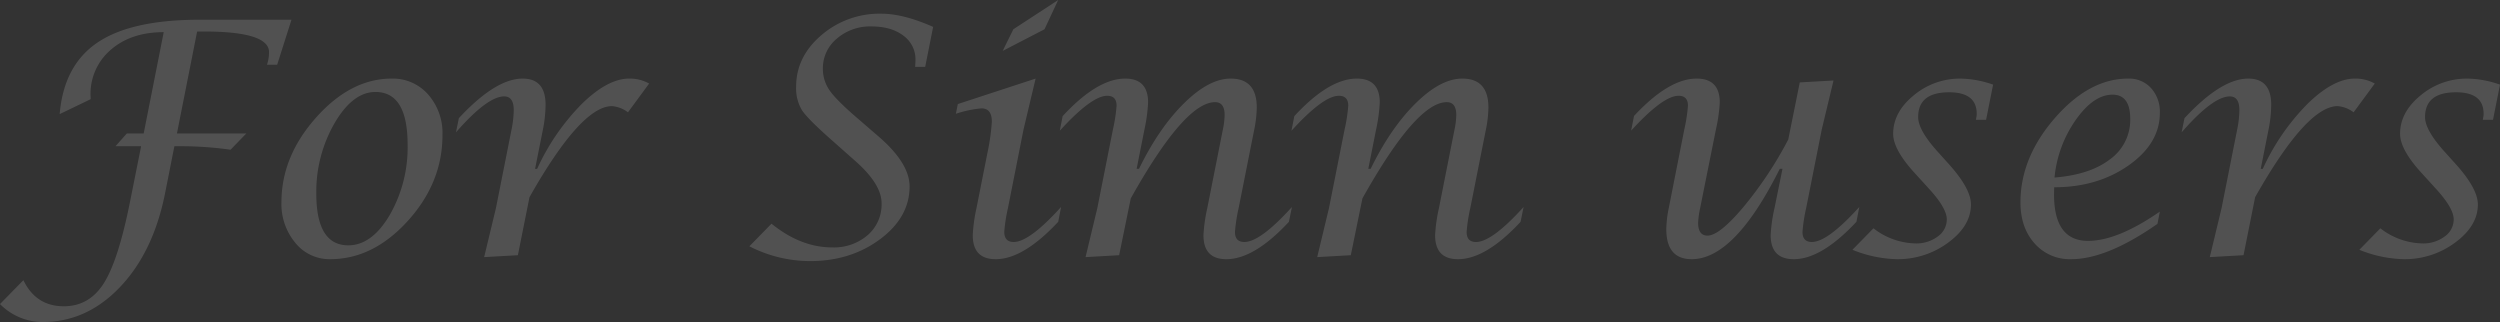 <svg xmlns="http://www.w3.org/2000/svg" width="767.236" height="98.828" viewBox="0 0 767.236 98.828"><rect x="0" y="0" width="767.236" height="98.828" fill="#333333" stroke="none"/><path d="M35.5-33.447l3.467-3.906h5.176l6.152-31.1q-10.01,0-16.235,5.4a17.753,17.753,0,0,0-6.226,14.087l.049,1.074-9.521,4.59Q19.629-58.3,30-65.283t31.323-6.982H89.5L85.107-58.447H81.982a12.43,12.43,0,0,0,.635-3.857q0-6.348-19.971-6.348h-2.1l-6.2,31.3H75.635L70.8-32.373a109.144,109.144,0,0,0-14.844-1.074H53.564L50.732-19.141Q47.168-1.074,36.938,9.717t-23.8,10.791A18.42,18.42,0,0,1,.049,14.99L7.227,7.666q3.857,8.008,12.4,8.008,7.813,0,12.28-7.056t8.032-24.976l3.418-17.09ZM101.367,1.221a13.459,13.459,0,0,1-10.669-5A18.544,18.544,0,0,1,86.426-16.26q0-14.062,10.645-26T120.264-54.2a14.38,14.38,0,0,1,11.182,4.883,17.907,17.907,0,0,1,4.395,12.451q0,14.6-10.645,26.343T101.367,1.221Zm5.566-4.248q7.227,0,12.72-9.3a41.692,41.692,0,0,0,5.493-21.606q0-16.162-9.863-16.162-6.982,0-12.573,9.595A42.118,42.118,0,0,0,97.119-18.9Q97.119-3.027,106.934-3.027Zm41.7,3.613,3.613-15.025,4.736-23.853a32.042,32.042,0,0,0,.732-6.243q0-4.2-2.93-4.2-5.176,0-14.795,11.027l.879-4.341Q152.148-54.2,160.449-54.2q7.031,0,7.031,8.051a40.142,40.142,0,0,1-.879,7.9l-2.344,11.759h.635a68.918,68.918,0,0,1,13.745-19.967q7.935-7.747,14.526-7.747a12.126,12.126,0,0,1,6.1,1.527l-6.494,8.822a9.441,9.441,0,0,0-4.883-1.9q-9.521,0-25.342,27.949L158.984,0Zm81.4-3.32,6.787-6.934q8.984,7.275,18.6,7.275a15.827,15.827,0,0,0,10.938-3.784,12.45,12.45,0,0,0,4.248-9.741q0-5.859-8.008-12.939l-6.885-6.1q-7.666-6.738-9.5-9.473a12.98,12.98,0,0,1-1.831-7.324q0-9.131,7.715-15.747a27.347,27.347,0,0,1,18.408-6.616q6.787,0,15.918,4.053l-2.441,12.256h-3.076q.1-1.514.1-2.1a8.946,8.946,0,0,0-3.711-7.471q-3.711-2.832-9.814-2.832a15.58,15.58,0,0,0-10.6,3.735,11.777,11.777,0,0,0-4.3,9.253,11.5,11.5,0,0,0,2.173,6.787q2.173,3.076,9.058,8.936l5.762,4.98q9.619,8.252,9.619,15.43,0,9.424-9.033,16.162T248.633,1.807A40.956,40.956,0,0,1,230.029-2.734Zm95.654-12.061-.879,4.541Q314.111,1.221,305.615,1.221q-7.031,0-7.031-7.373a48.76,48.76,0,0,1,1.123-8.2l3.369-16.992a65.588,65.588,0,0,0,1.367-9.619q0-4.1-3.174-4.1a33.754,33.754,0,0,0-7.861,1.66l.586-2.979L317.871-54.2,314.16-38.574l-4.785,24.121a51.149,51.149,0,0,0-1.123,7.227q0,3.174,2.881,3.174Q315.967-4.053,325.684-14.795Zm-17.92-47.9,3.271-6.641L324.8-78.32l-4.2,8.984ZM333.2.586l3.613-15.039L341.6-38.574a49.149,49.149,0,0,0,1.123-7.324q0-3.027-2.881-3.027-4.785,0-14.551,10.732l.879-4.487Q336.816-54.2,345.361-54.2q7.031,0,7.031,7.324a50.414,50.414,0,0,1-1.123,8.3l-2.393,12.061h.732q6.1-12.5,13.794-20.093T377.734-54.2q8.008,0,8.008,8.887a36.849,36.849,0,0,1-.83,7.031l-4.736,23.828a50.4,50.4,0,0,0-1.123,7.324q0,3.076,2.881,3.076,4.883,0,14.6-10.73l-.928,4.536Q384.961,1.221,376.416,1.221q-7.031,0-7.031-7.365a49.167,49.167,0,0,1,1.172-8.292l4.736-23.9a23.4,23.4,0,0,0,.586-4.683q0-3.951-2.93-3.951-9.326,0-25.879,29.541L343.506,0Zm71.094,0,3.613-15.039L412.7-38.574a49.149,49.149,0,0,0,1.123-7.324q0-3.027-2.881-3.027-4.785,0-14.551,10.732l.879-4.487Q407.91-54.2,416.455-54.2q7.031,0,7.031,7.324a50.414,50.414,0,0,1-1.123,8.3l-2.393,12.061h.732q6.1-12.5,13.794-20.093T448.828-54.2q8.008,0,8.008,8.887a36.849,36.849,0,0,1-.83,7.031L451.27-14.453a50.4,50.4,0,0,0-1.123,7.324q0,3.076,2.881,3.076,4.883,0,14.6-10.73l-.928,4.536Q456.055,1.221,447.51,1.221q-7.031,0-7.031-7.365a49.167,49.167,0,0,1,1.172-8.292l4.736-23.9a23.4,23.4,0,0,0,.586-4.683q0-3.951-2.93-3.951-9.326,0-25.879,29.541L414.6,0Zm142.792-27.1h-.835Q532.4,1.221,519.231,1.221q-7.8,0-7.8-9.229a35.179,35.179,0,0,1,.781-6.592l4.736-23.975a49.145,49.145,0,0,0,1.123-7.324q0-3.027-2.881-3.027-4.785,0-14.551,10.693l.879-4.492Q512.178-54.2,520.739-54.2q7.093,0,7.093,7.324a48.935,48.935,0,0,1-1.18,8.3l-4.821,24.023a27.288,27.288,0,0,0-.639,4.59q0,3.955,2.879,3.955,3.659,0,11.1-8.862A117.923,117.923,0,0,0,548.855-35.5l3.538-17.529,10.352-.586-3.613,15.039-4.785,24.121a49.145,49.145,0,0,0-1.123,7.324q0,3.076,2.881,3.076,4.834,0,14.551-10.742l-.879,4.541Q559.062,1.221,550.55,1.221q-7.093,0-7.093-7.373a48.187,48.187,0,0,1,1.178-8.3ZM568.555-1.66,575-8.252a21.667,21.667,0,0,0,12.911,4.639,10.9,10.9,0,0,0,6.821-2.124,6.392,6.392,0,0,0,2.777-5.249q0-3.467-5.518-9.473l-4.443-4.883q-6.494-7.129-6.494-11.914,0-6.641,6.3-11.792a22.117,22.117,0,0,1,14.4-5.151,31.6,31.6,0,0,1,9.961,1.855L609.57-41.553h-3.125l.146-.83a4.766,4.766,0,0,0,.1-1.025q0-6.592-8.473-6.592-9.5,0-9.5,7.617,0,3.857,5.664,10.254l4,4.443q6.543,7.373,6.543,12.109,0,6.543-6.934,11.67a25.847,25.847,0,0,1-15.771,5.127A38.328,38.328,0,0,1,568.555-1.66Zm94.336-11.719-.732,3.76q-15.527,10.84-26.465,10.84a14.36,14.36,0,0,1-11.255-4.854q-4.321-4.854-4.321-12.562,0-13.757,10.547-25.88T653.174-54.2a9.1,9.1,0,0,1,7.031,2.925,10.806,10.806,0,0,1,2.686,7.606q0,9.361-9.57,16.09T630.469-20.85l-.049,2.2q0,14.258,10.449,14.258Q649.9-4.395,662.891-13.379ZM630.566-23.828q10.938-.879,17.09-5.64A14.89,14.89,0,0,0,653.809-41.8q0-7.471-5.42-7.471-5.859,0-11.328,7.788A36.8,36.8,0,0,0,630.566-23.828ZM678.223.586l3.613-15.025,4.736-23.853a32.042,32.042,0,0,0,.732-6.243q0-4.2-2.93-4.2-5.176,0-14.795,11.027l.879-4.341Q681.738-54.2,690.039-54.2q7.031,0,7.031,8.051a40.142,40.142,0,0,1-.879,7.9l-2.344,11.759h.635a68.918,68.918,0,0,1,13.745-19.967q7.935-7.747,14.526-7.747a12.126,12.126,0,0,1,6.1,1.527l-6.494,8.822a9.441,9.441,0,0,0-4.883-1.9q-9.521,0-25.342,27.949L688.574,0Zm45.9-2.246,6.445-6.592a21.667,21.667,0,0,0,12.911,4.639A10.9,10.9,0,0,0,750.3-5.737a6.392,6.392,0,0,0,2.777-5.249q0-3.467-5.518-9.473l-4.443-4.883q-6.494-7.129-6.494-11.914,0-6.641,6.3-11.792a22.117,22.117,0,0,1,14.4-5.151,31.6,31.6,0,0,1,9.961,1.855l-2.148,10.791h-3.125l.146-.83a4.766,4.766,0,0,0,.1-1.025q0-6.592-8.473-6.592-9.5,0-9.5,7.617,0,3.857,5.664,10.254l4,4.443q6.543,7.373,6.543,12.109,0,6.543-6.934,11.67a25.847,25.847,0,0,1-15.771,5.127A38.328,38.328,0,0,1,724.121-1.66Z" transform="translate(-0.049 78.32)" fill="#fff" opacity="0.15"/></svg>